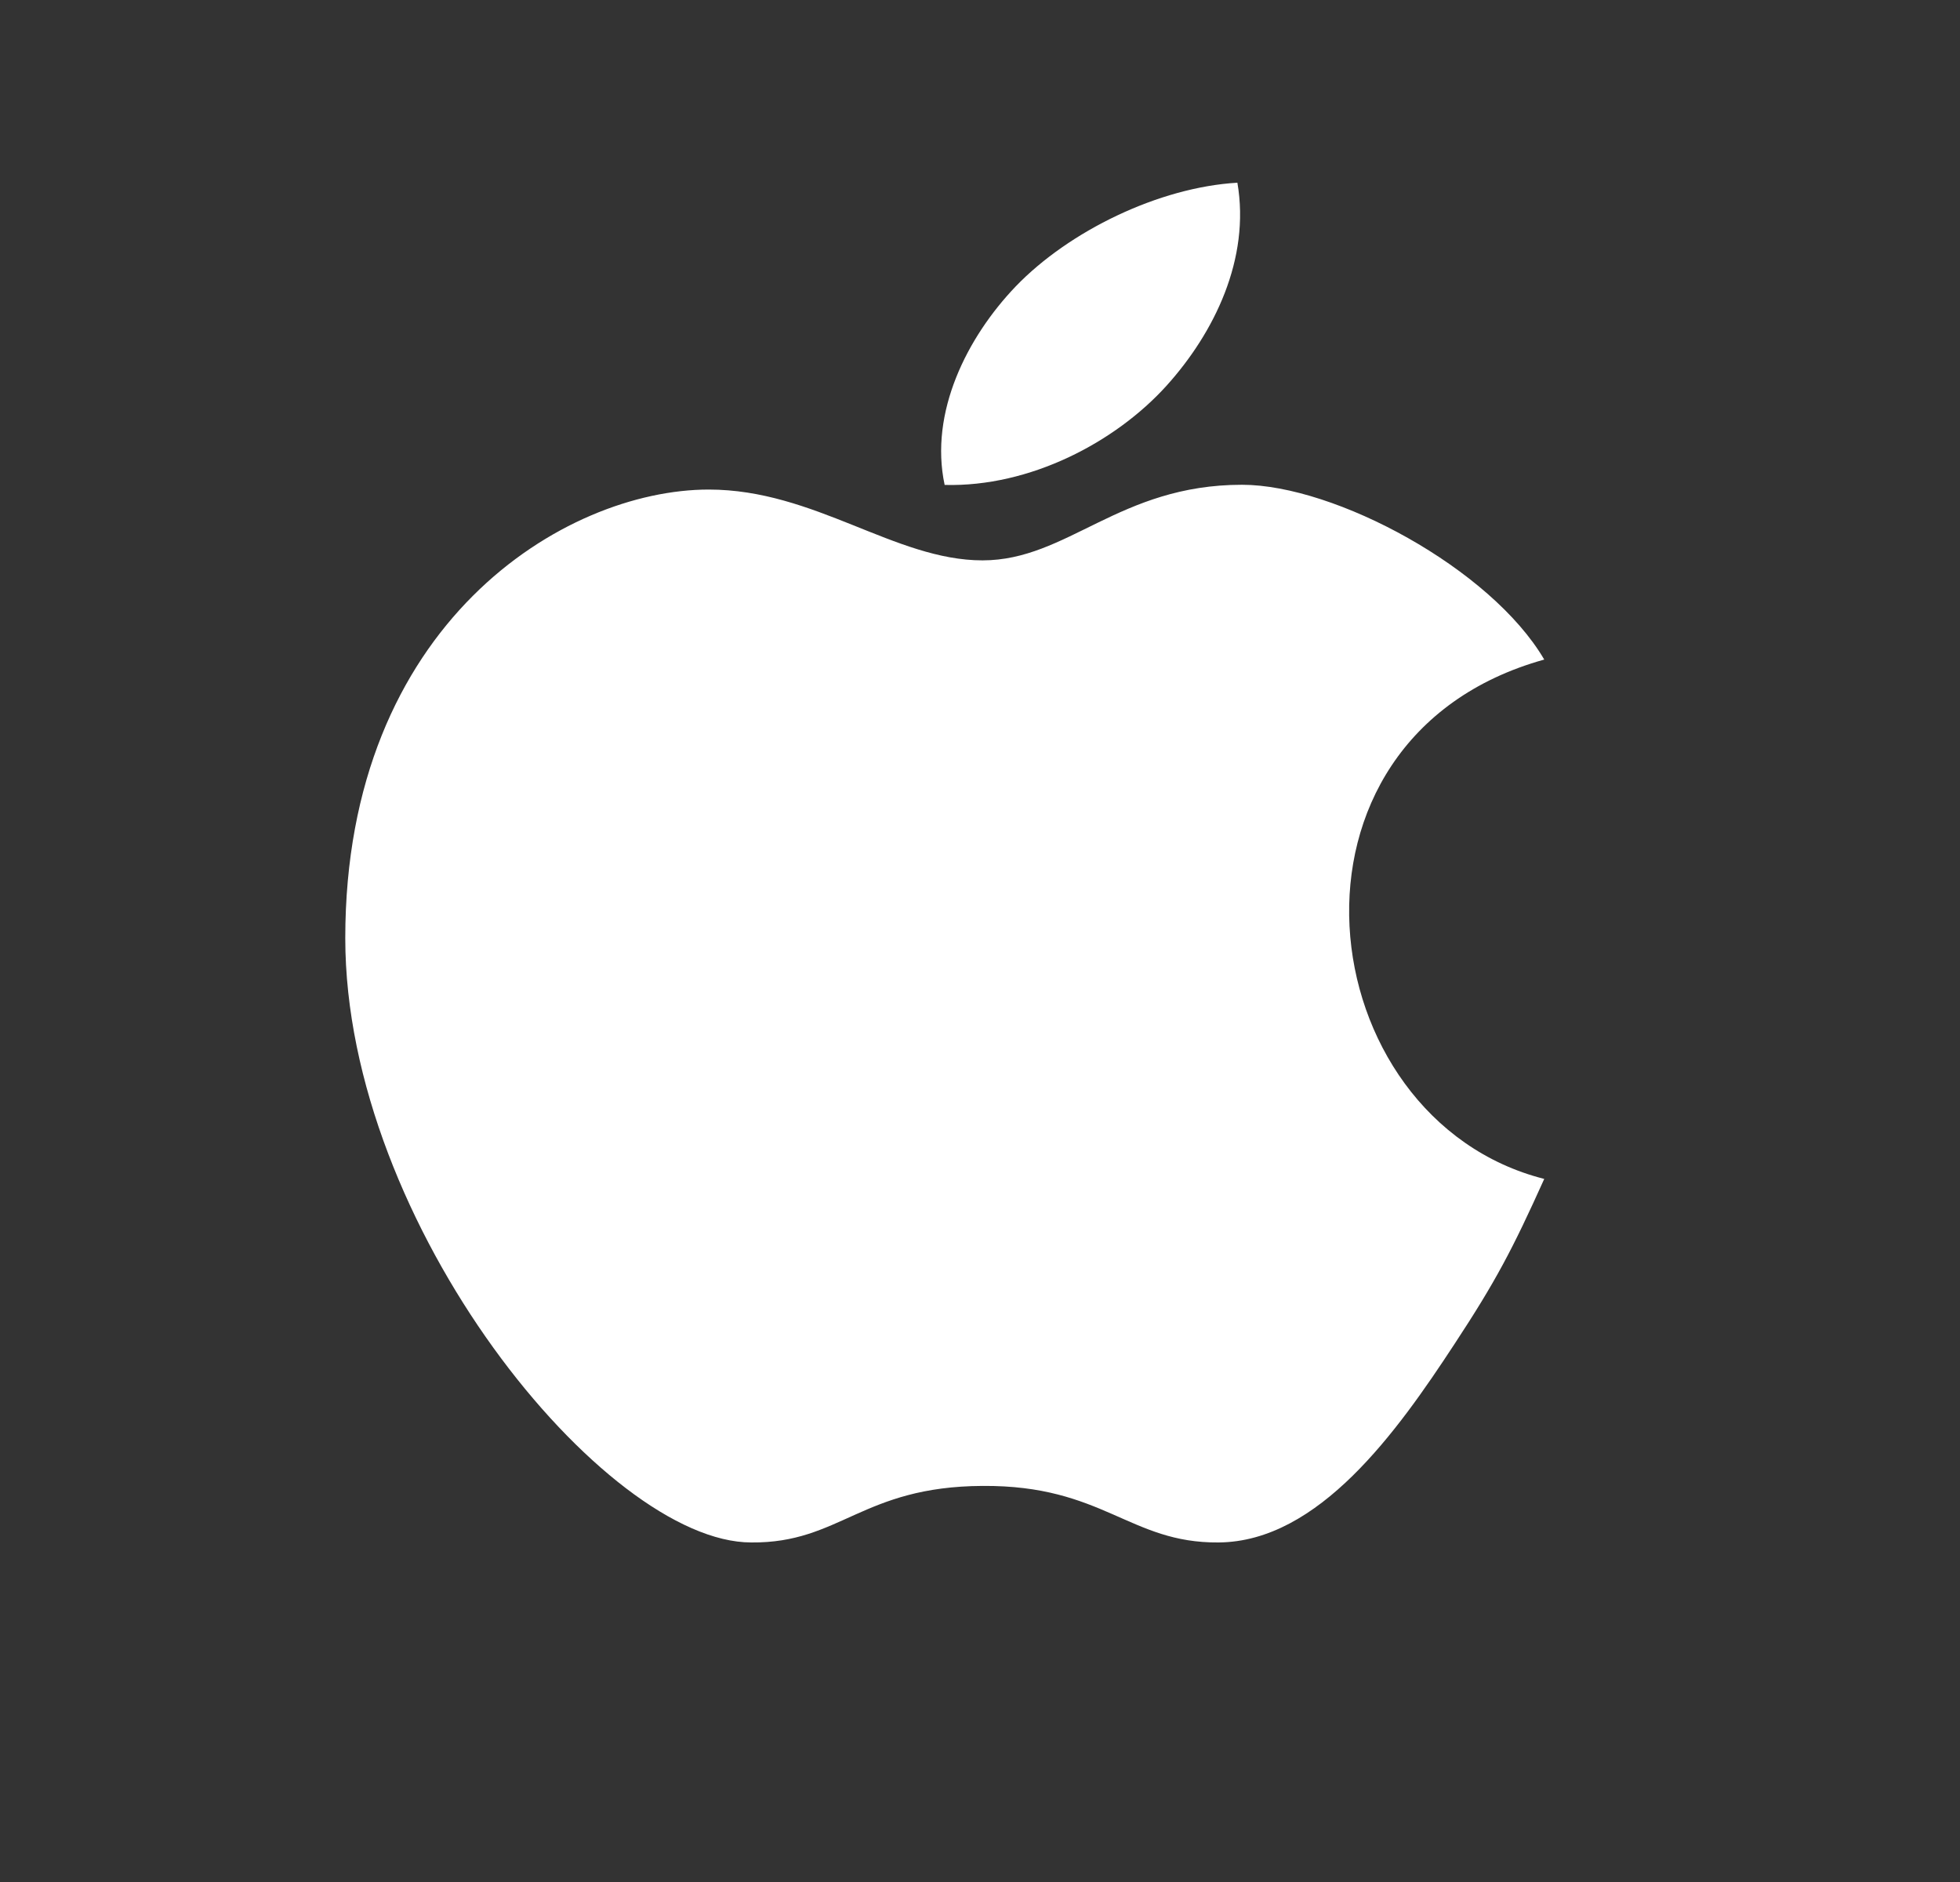 <svg width="25" height="24" viewBox="0 0 25 24" fill="none" xmlns="http://www.w3.org/2000/svg">
<rect x="0" y="0" width="25" height="24" fill="#333333" stroke="none"/>
<path d="M15.783 2.33C14.784 2.388 13.636 2.945 12.954 3.654C12.337 4.299 11.851 5.257 12.049 6.184C13.136 6.213 14.226 5.641 14.879 4.919C15.488 4.244 15.95 3.301 15.783 2.33ZM15.842 6.182C14.274 6.182 13.618 7.146 12.532 7.146C11.414 7.146 10.393 6.243 9.04 6.243C7.2 6.244 4.404 7.948 4.404 11.964C4.404 15.616 7.714 19.67 9.582 19.67C10.717 19.681 10.992 18.957 12.532 18.949C14.073 18.938 14.406 19.68 15.543 19.67C16.822 19.661 17.822 18.254 18.552 17.14C19.076 16.343 19.291 15.935 19.697 15.034C16.685 14.271 16.086 9.415 19.697 8.411C19.015 7.248 17.026 6.182 15.842 6.182Z" fill="white"/>
</svg>
